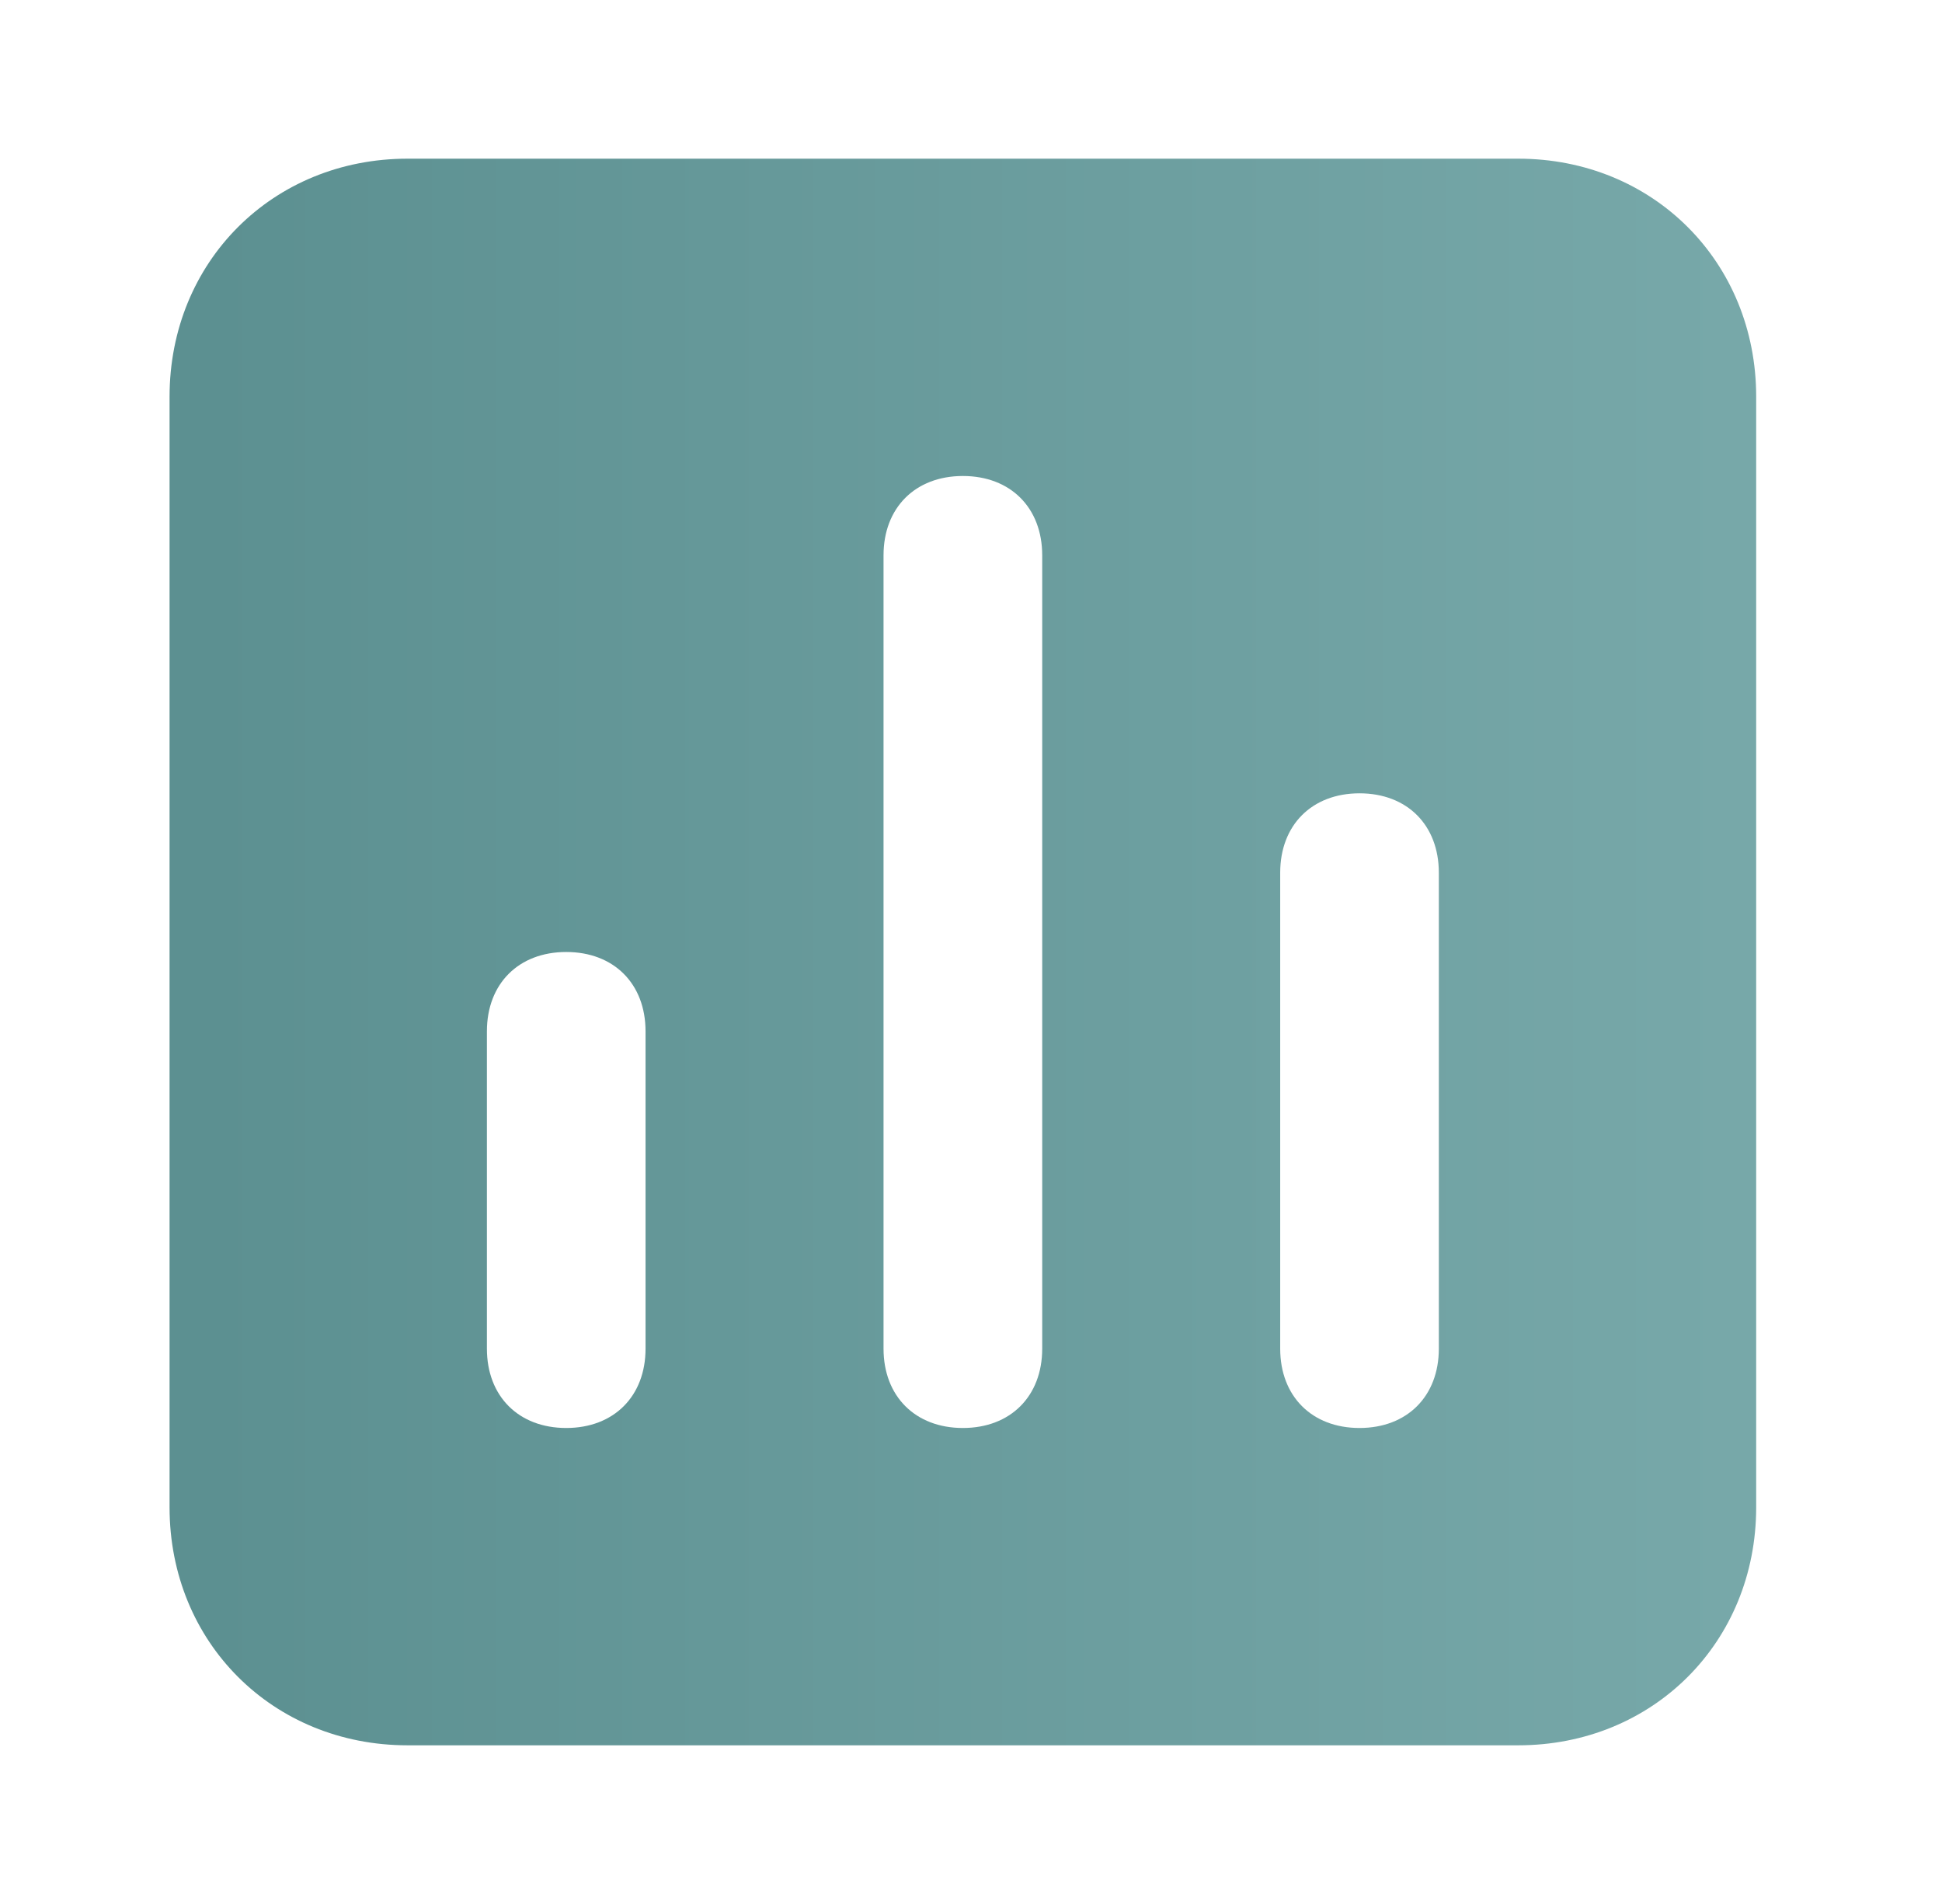 <svg width="51" height="50" viewBox="0 0 51 50" fill="none" xmlns="http://www.w3.org/2000/svg">
<path d="M39.87 4.167H10.703C7.161 4.167 4.453 6.875 4.453 10.417V39.583C4.453 43.125 7.161 45.833 10.703 45.833H39.87C43.411 45.833 46.12 43.125 46.12 39.583V10.417C46.12 6.875 43.411 4.167 39.87 4.167ZM16.953 35.417C16.953 36.667 16.12 37.5 14.87 37.5C13.62 37.5 12.787 36.667 12.787 35.417V27.083C12.787 25.833 13.62 25 14.87 25C16.12 25 16.953 25.833 16.953 27.083V35.417ZM27.37 35.417C27.37 36.667 26.537 37.5 25.287 37.5C24.037 37.5 23.203 36.667 23.203 35.417V14.583C23.203 13.333 24.037 12.5 25.287 12.5C26.537 12.5 27.37 13.333 27.37 14.583V35.417ZM37.786 35.417C37.786 36.667 36.953 37.5 35.703 37.5C34.453 37.5 33.62 36.667 33.62 35.417V22.917C33.62 21.667 34.453 20.833 35.703 20.833C36.953 20.833 37.786 21.667 37.786 22.917V35.417Z" fill="url(#paint0_linear_3538_1569)"/>
<defs>
<linearGradient id="paint0_linear_3538_1569" x1="45.465" y1="25" x2="5.517" y2="25" gradientUnits="userSpaceOnUse">
<stop stop-color="#77A8A9"/>
<stop offset="1" stop-color="#5C9091"/>
</linearGradient>
</defs>
</svg>
